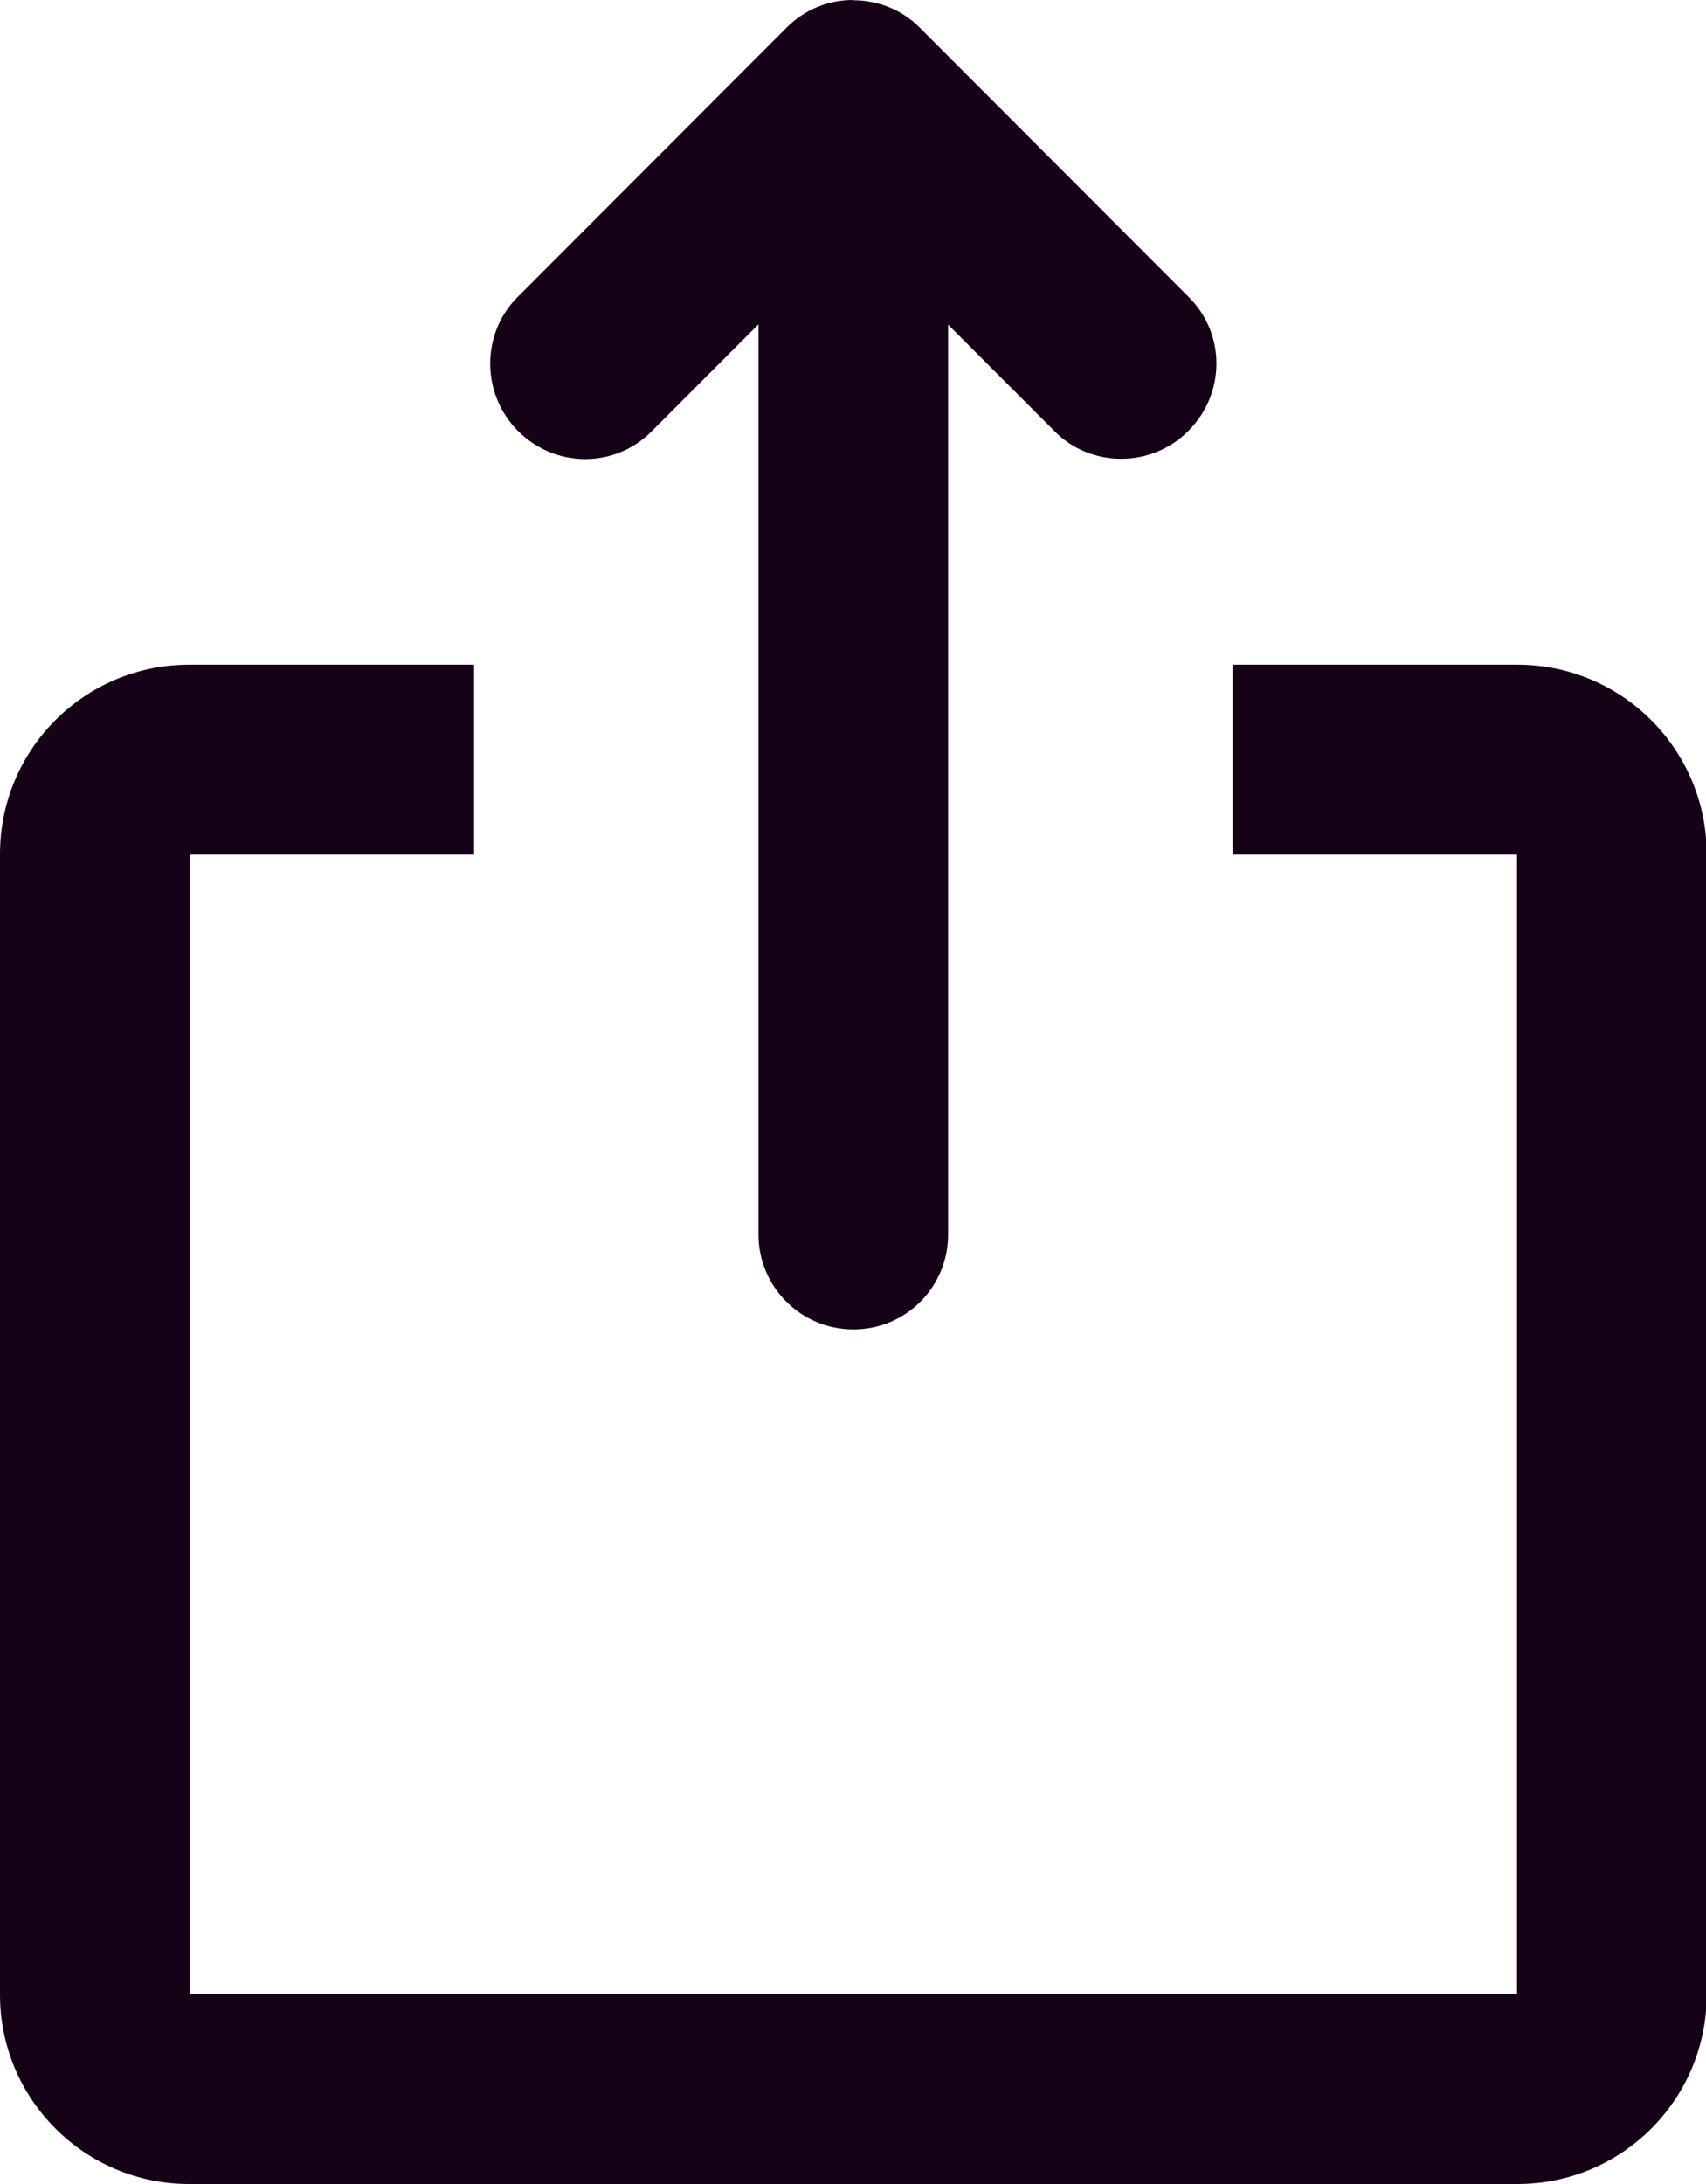 <?xml version="1.0" encoding="utf-8"?>
<svg xmlns="http://www.w3.org/2000/svg" fill="none" height="100%" overflow="visible" preserveAspectRatio="none" style="display: block;" viewBox="0 0 25 32" width="100%">
<g id="Group">
<g id="Group_2">
<g id="Group_3">
<path d="M13.894 4.757V9.739H22.238C23.769 9.739 25.01 10.984 25.01 12.514V29.226C25.01 30.758 23.77 32 22.238 32H2.772C1.241 32 1.43051e-05 30.756 1.43051e-05 29.226V12.514C1.43051e-05 10.981 1.24 9.739 2.772 9.739H11.115V4.752L9.546 6.323C9.009 6.862 8.137 6.862 7.59 6.314C7.048 5.771 7.051 4.887 7.581 4.356L11.529 0.403C11.796 0.135 12.146 0 12.498 0L12.509 0.004C12.861 0.005 13.212 0.138 13.476 0.403L17.424 4.356C17.962 4.894 17.961 5.767 17.415 6.314C16.872 6.858 15.989 6.855 15.459 6.323L13.894 4.757ZM11.115 12.522H2.779V29.217H22.231V12.522H13.894V18.089C13.894 18.856 13.278 19.478 12.505 19.478C11.738 19.478 11.115 18.856 11.115 18.089V12.522ZM6.947 9.739V12.522H18.063V9.739H6.947ZM11.115 9.739H13.894V12.522H11.115V9.739Z" fill="#160216" id="Vector"/>
</g>
</g>
</g>
</svg>